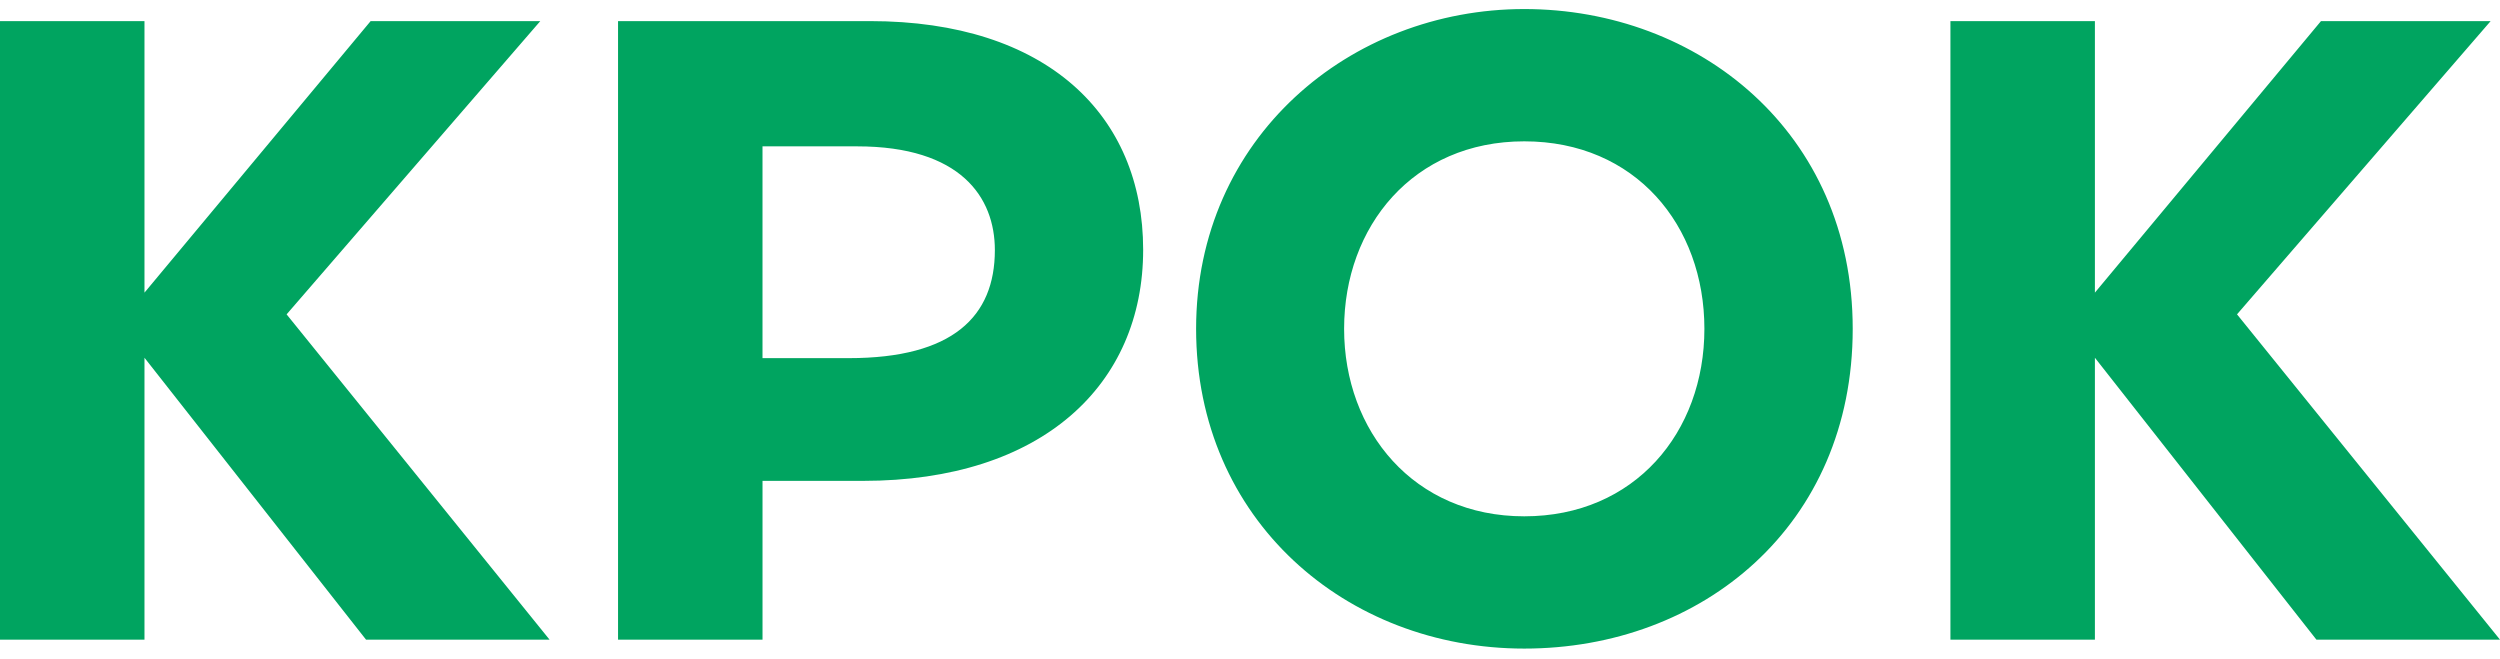 <?xml version="1.0" encoding="UTF-8"?> <svg xmlns="http://www.w3.org/2000/svg" width="129" height="34" viewBox="0 0 129 34" fill="none"> <path fill-rule="evenodd" clip-rule="evenodd" d="M31.89 1.089H44.894C53.997 1.089 58.987 5.924 58.987 12.889C58.987 19.852 53.782 24.813 44.529 24.813H39.346V33.008H31.891V1.089H31.89ZM61.719 16.967C61.719 7.098 69.668 0.467 78.652 0.467C87.638 0.467 95.6 6.819 95.6 16.967C95.6 27.113 87.836 33.467 78.652 33.467C69.467 33.467 61.719 26.835 61.719 16.967ZM78.652 26.642C72.954 26.642 69.356 22.25 69.356 16.967C69.356 11.684 72.92 7.293 78.652 7.293C84.385 7.293 87.947 11.627 87.947 16.967C87.947 22.307 84.35 26.642 78.652 26.642ZM108.097 15.1L119.763 1.089H128.517L115.43 16.22L129 33.007H119.528L108.097 18.46V33.008H100.642V1.089H108.097V15.1ZM7.455 15.1L19.125 1.089H27.879L14.789 16.221L28.359 33.008H18.889L7.455 18.46V33.008H0V1.089H7.455V15.1ZM39.345 7.552V18.48H43.8C49.16 18.48 51.335 16.335 51.335 12.906C51.335 10.173 49.567 7.552 44.228 7.552H39.345Z" fill="#00A460"></path> </svg> 